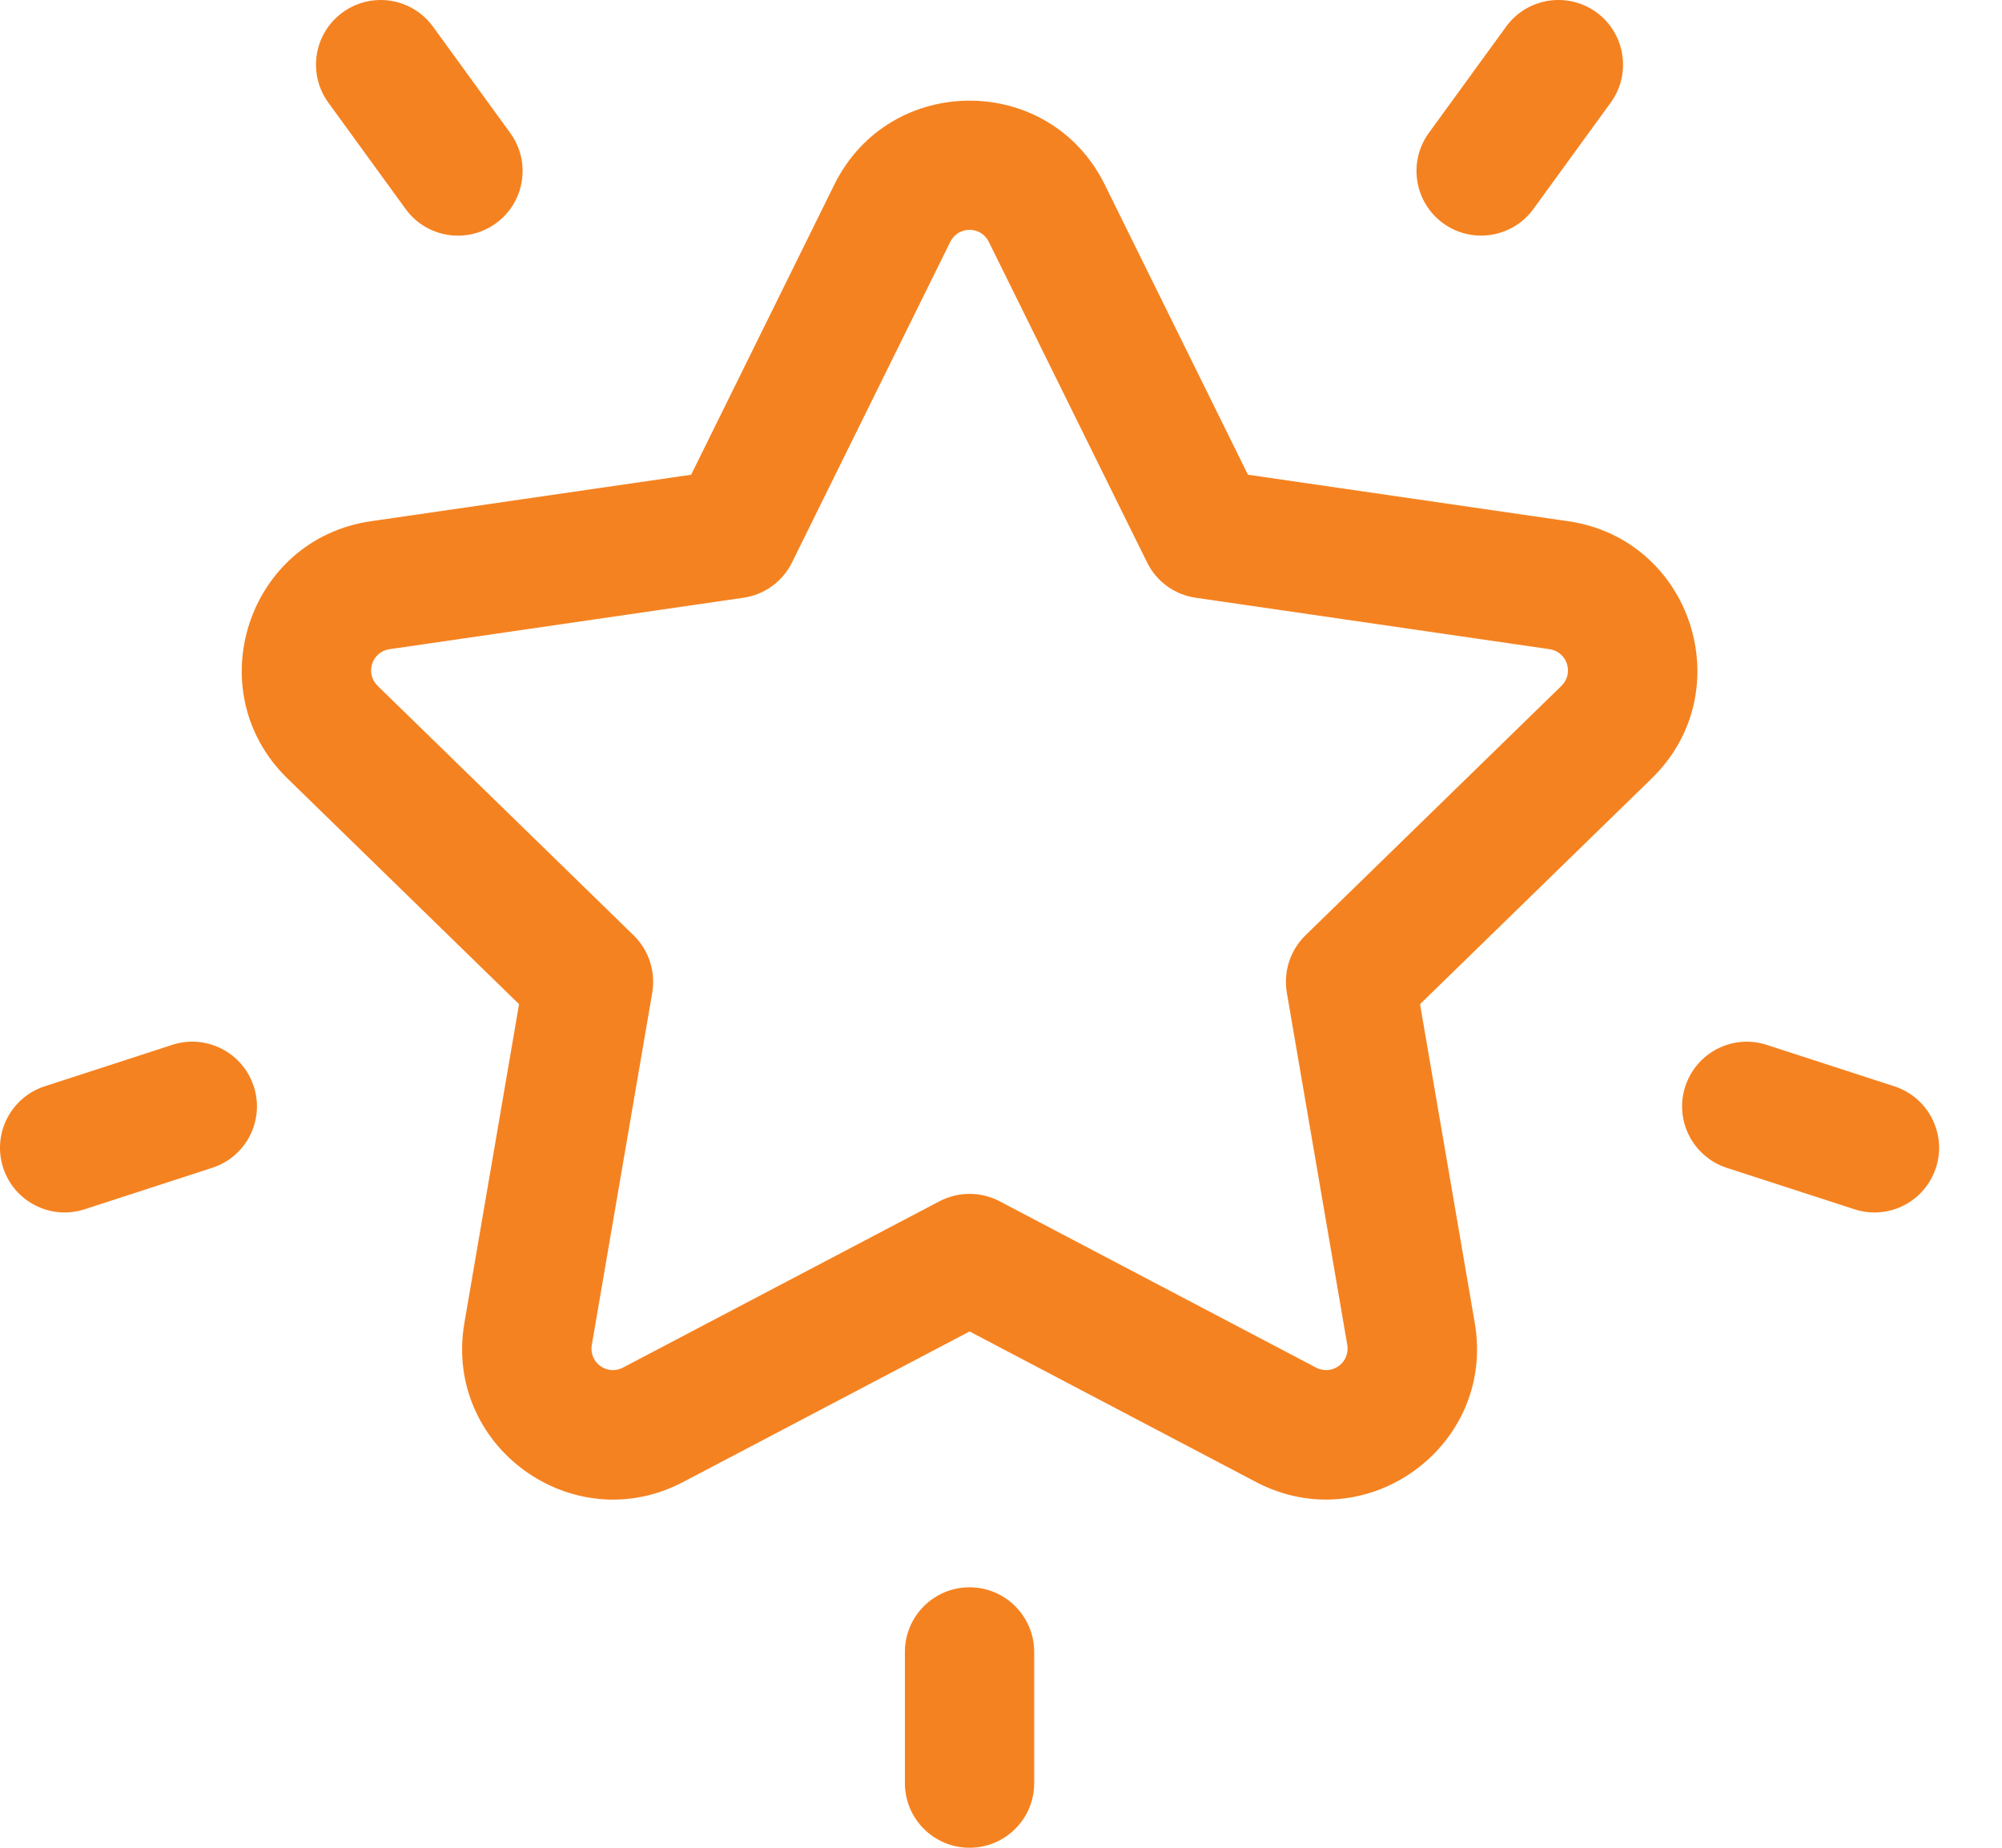 <svg width="26" height="24" viewBox="0 0 26 24" fill="none" xmlns="http://www.w3.org/2000/svg">
<g clip-path="url(#clip0_1608_811)">
<path d="M20.365 6.77L16.207 6.166L14.348 2.399C13.63 0.943 11.553 0.944 10.835 2.399L8.976 6.166L4.818 6.77C3.212 7.003 2.571 8.979 3.733 10.111L6.741 13.043L6.031 17.184C5.757 18.783 7.437 20.004 8.873 19.249L12.592 17.294L16.311 19.249C17.745 20.003 19.427 18.783 19.153 17.184L18.442 13.043L21.451 10.111C22.613 8.978 21.971 7.003 20.366 6.77L20.365 6.77ZM20.278 8.909L16.954 12.149C16.756 12.342 16.666 12.62 16.712 12.893L17.497 17.468C17.537 17.698 17.297 17.872 17.091 17.763L12.982 15.603C12.738 15.475 12.445 15.475 12.201 15.603L8.091 17.763C7.885 17.872 7.646 17.698 7.686 17.468L8.471 12.893C8.517 12.62 8.427 12.343 8.229 12.149L4.905 8.909C4.738 8.746 4.829 8.465 5.06 8.432L9.654 7.764C9.928 7.725 10.164 7.553 10.286 7.305L12.341 3.142C12.444 2.933 12.739 2.933 12.842 3.142L14.897 7.305C15.019 7.553 15.255 7.725 15.529 7.764L20.123 8.432C20.354 8.465 20.445 8.747 20.278 8.909Z" fill="#F58220"/>
<path d="M6.627 1.728L5.623 0.346C5.35 -0.029 4.826 -0.112 4.45 0.161C4.075 0.433 3.992 0.958 4.264 1.333L5.268 2.715C5.541 3.09 6.066 3.173 6.441 2.9C6.816 2.628 6.899 2.103 6.627 1.728Z" fill="#F58220"/>
<path d="M3.295 14.11C3.152 13.67 2.679 13.428 2.238 13.571L0.58 14.11C0.14 14.253 -0.102 14.727 0.041 15.168C0.185 15.61 0.659 15.85 1.099 15.707L2.757 15.168C3.198 15.025 3.439 14.552 3.296 14.11H3.295Z" fill="#F58220"/>
<path d="M20.733 0.16C20.358 -0.112 19.832 -0.029 19.56 0.346L18.556 1.727C18.284 2.102 18.367 2.627 18.742 2.9C19.117 3.172 19.642 3.089 19.914 2.715L20.918 1.333C21.191 0.958 21.107 0.433 20.733 0.16Z" fill="#F58220"/>
<path d="M24.602 14.11L22.945 13.572C22.504 13.428 22.031 13.67 21.887 14.111C21.743 14.552 21.985 15.025 22.426 15.169L24.084 15.707C24.524 15.851 24.998 15.61 25.142 15.168C25.285 14.728 25.044 14.254 24.602 14.11Z" fill="#F58220"/>
<path d="M12.591 20.617C12.128 20.617 11.752 20.993 11.752 21.457V23.161C11.752 23.624 12.128 24 12.591 24C13.055 24 13.431 23.625 13.431 23.161V21.457C13.431 20.993 13.055 20.617 12.591 20.617Z" fill="#F58220"/>
</g>
<defs>
<clipPath id="clip0_1608_811">
<rect width="25.183" height="24" fill="white"/>
</clipPath>
</defs>
</svg>
